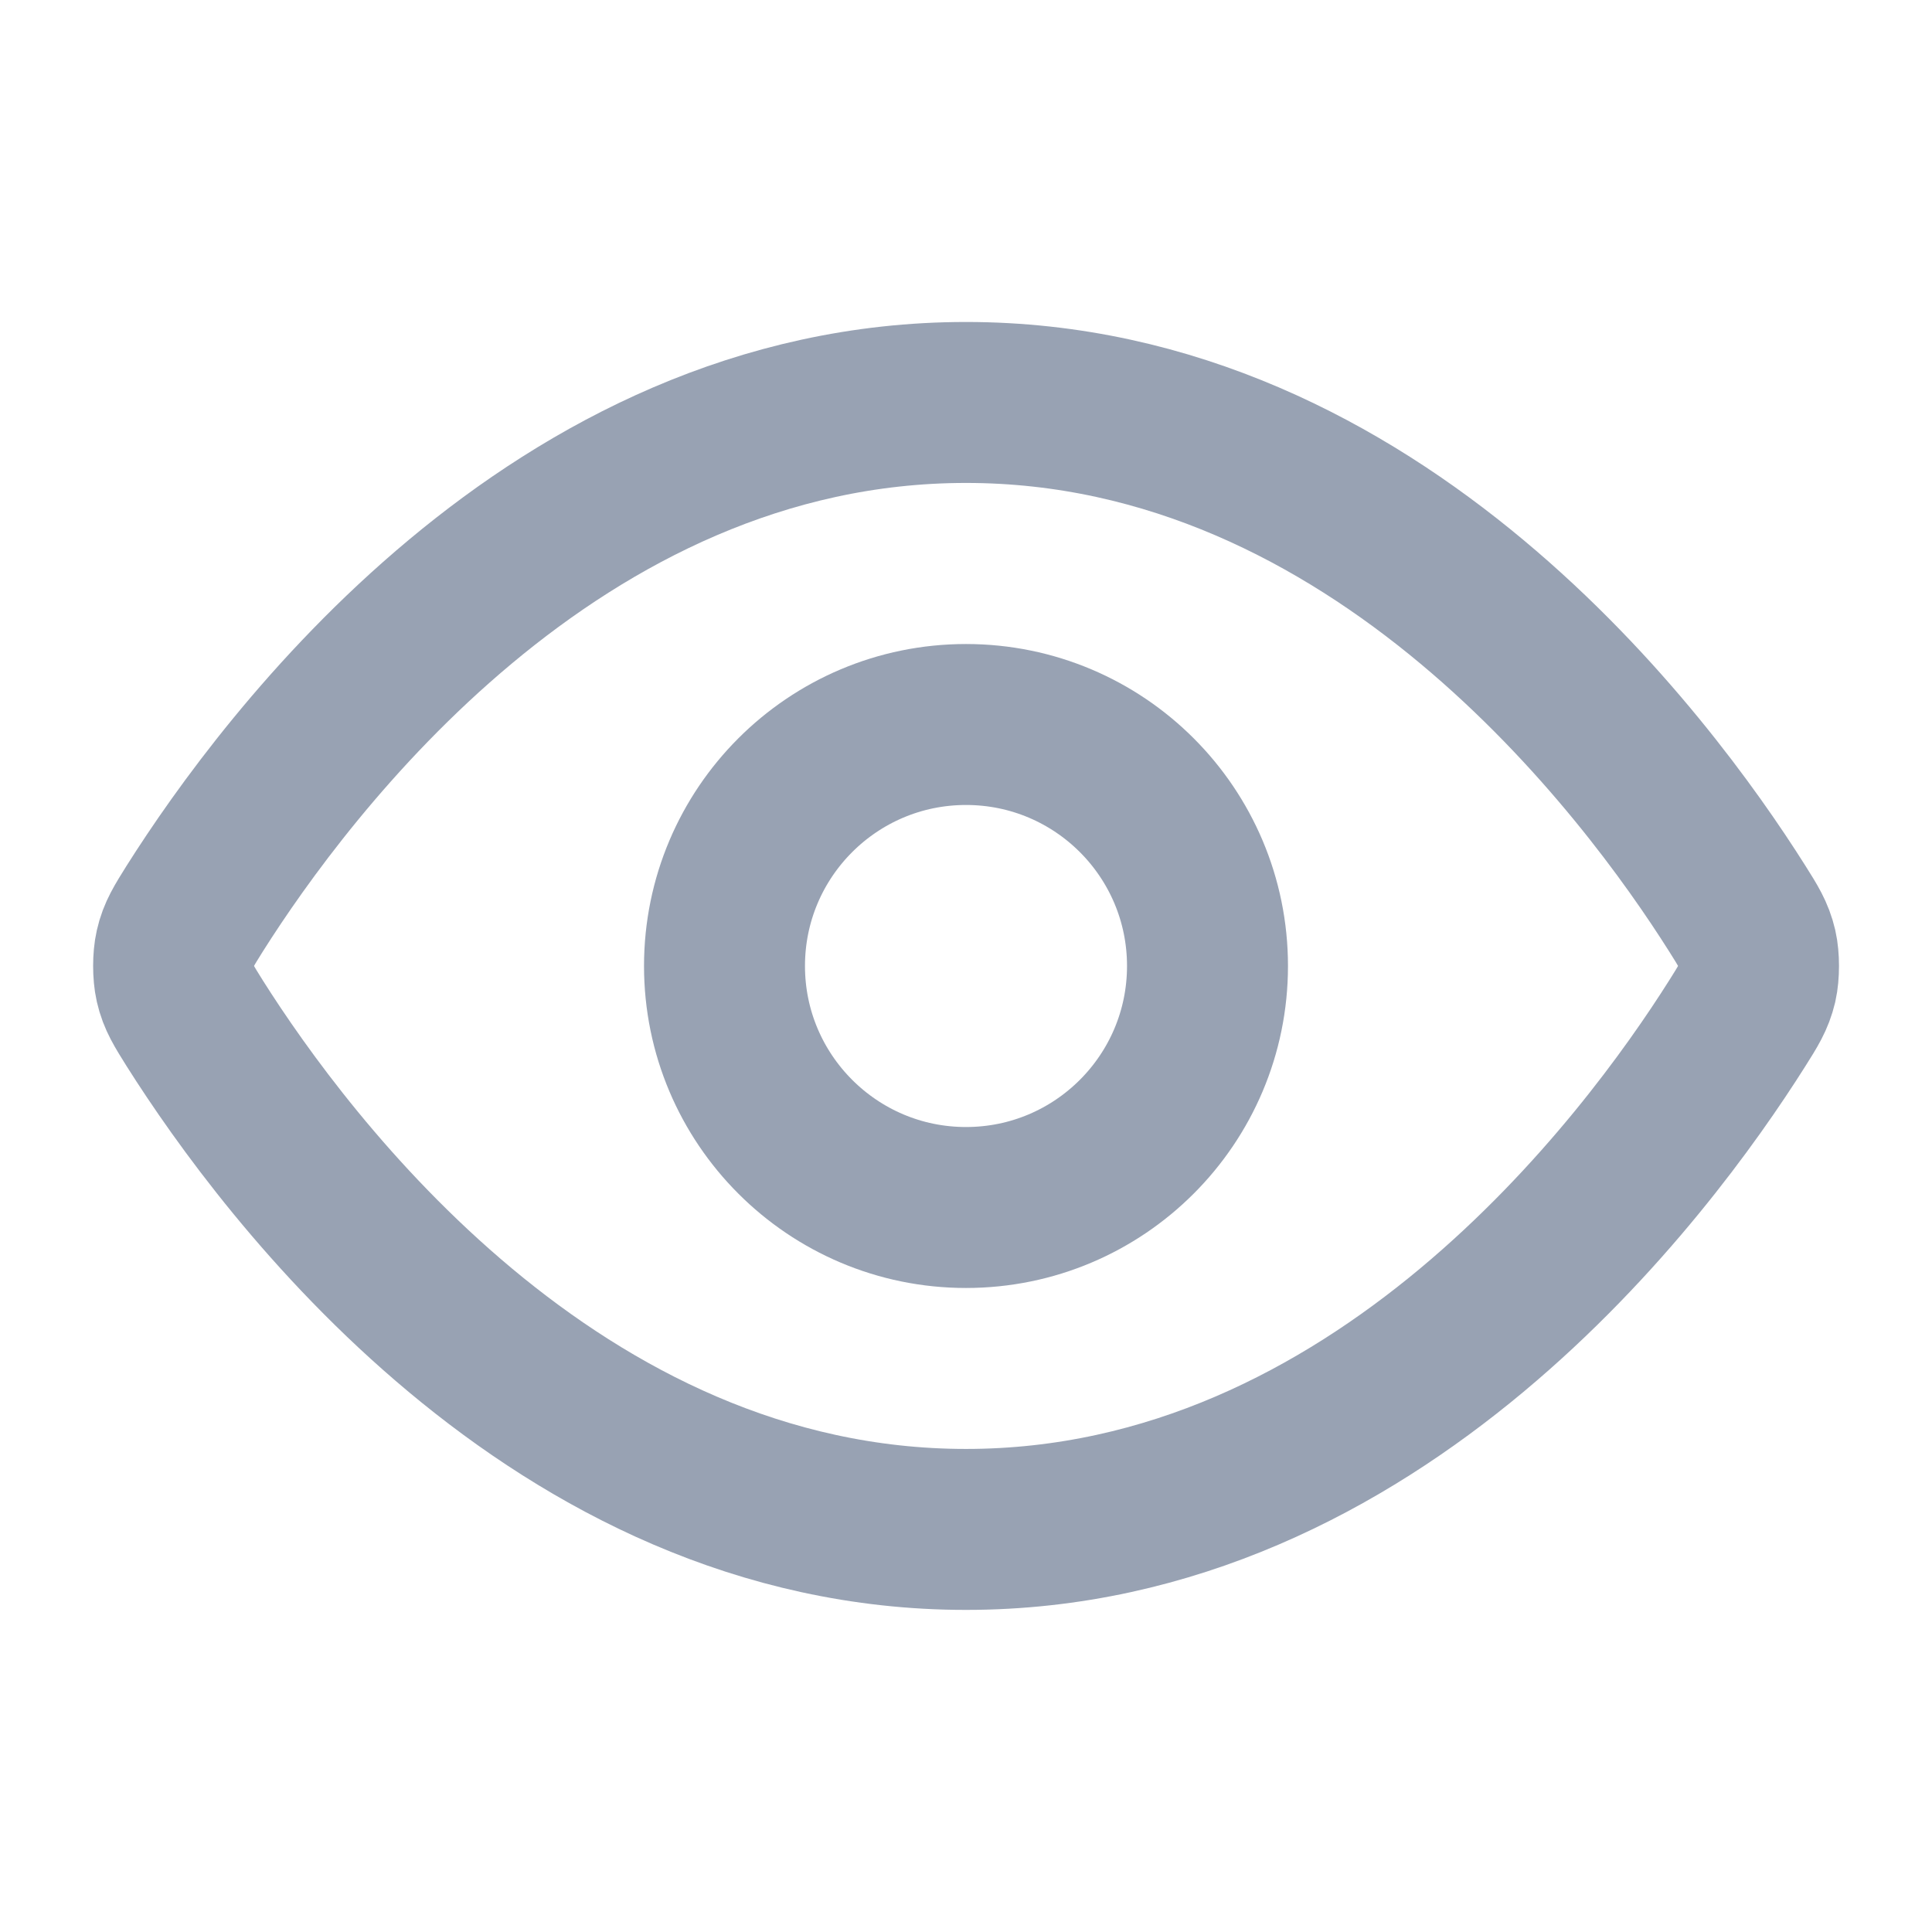 <svg width="16" height="16" viewBox="0 0 16 16" fill="none" xmlns="http://www.w3.org/2000/svg">
<path d="M1.613 8.475C1.523 8.331 1.477 8.259 1.452 8.149C1.433 8.065 1.433 7.934 1.452 7.851C1.477 7.74 1.523 7.668 1.613 7.524C2.364 6.336 4.597 3.333 8 3.333C11.404 3.333 13.637 6.336 14.387 7.524C14.478 7.668 14.523 7.74 14.549 7.851C14.568 7.934 14.568 8.065 14.549 8.149C14.523 8.259 14.478 8.331 14.387 8.475C13.637 9.663 11.404 12.666 8 12.666C4.597 12.666 2.364 9.663 1.613 8.475Z" stroke="#98A2B3" stroke-width="1.333" stroke-linecap="round" stroke-linejoin="round"/>
<path d="M8 10C9.105 10 10 9.104 10 8C10 6.895 9.105 6 8 6C6.896 6 6 6.895 6 8C6 9.104 6.896 10 8 10Z" stroke="#98A2B3" stroke-width="1.333" stroke-linecap="round" stroke-linejoin="round"/>
</svg>

